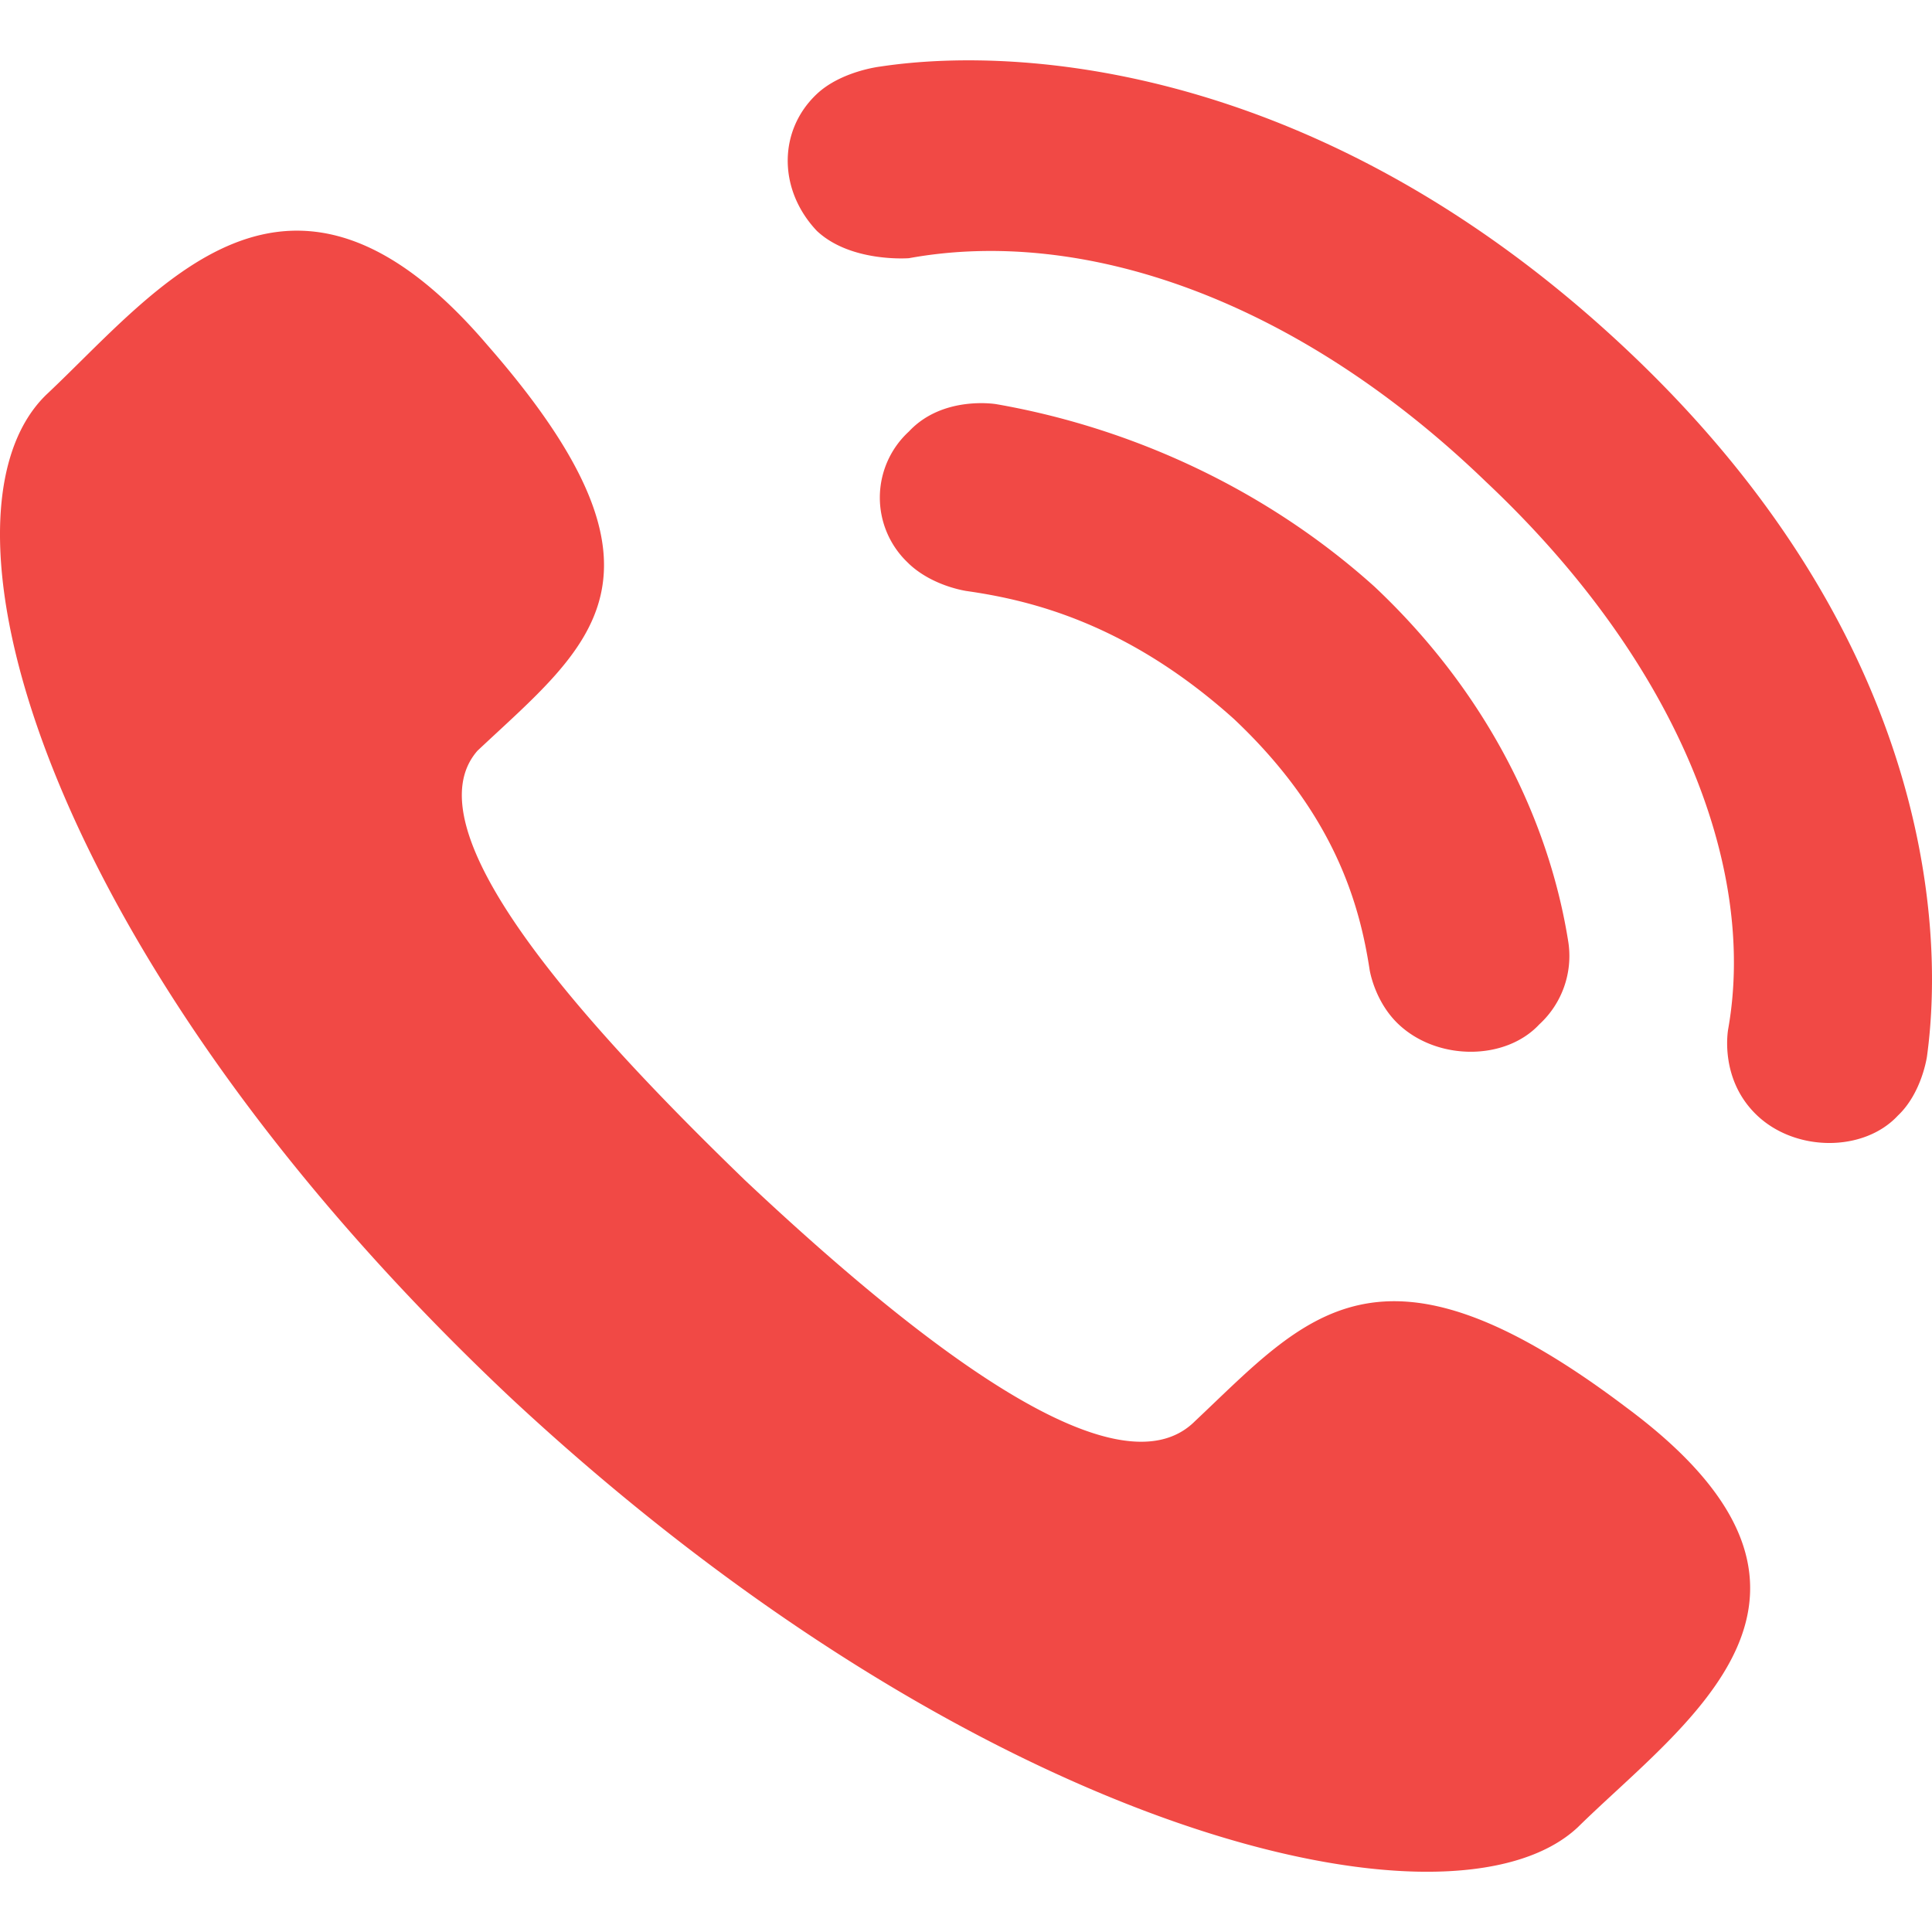 <?xml version="1.0" standalone="no"?><!DOCTYPE svg PUBLIC "-//W3C//DTD SVG 1.1//EN" "http://www.w3.org/Graphics/SVG/1.1/DTD/svg11.dtd"><svg t="1690273188898" class="icon" viewBox="0 0 1024 1024" version="1.1" xmlns="http://www.w3.org/2000/svg" p-id="7142" width="32" height="32" xmlns:xlink="http://www.w3.org/1999/xlink"><path d="M394.402 625.12c92.496 87.04 197.824 169.216 238.944 128.144 59.104-55.616 97.6-106.384 228.688-7.248 133.616 99.072 30.832 166.784-25.696 222.4-66.8 62.864-316.048 4.8-565.28-227.2C24.37 509.12-42.43 274.64 24.37 209.36c59.2-55.6 128.496-149.872 233.856-26.576 107.904 123.28 53.936 159.536-5.152 215.12-35.984 41.104 51.392 140.208 141.328 227.2z m133.6-410.912s-28.272-4.8-46.256 14.496a47.504 47.504 0 0 0-1.056 69.056l1.056 1.04c12.8 12.096 30.848 14.496 30.848 14.496 33.392 4.8 84.8 16.928 141.328 67.696 53.936 50.768 66.8 99.12 72 132.944 0 0 2.544 16.928 15.408 29.008 20.56 19.344 56.512 19.344 74.528 0a49.184 49.184 0 0 0 15.408-43.504c-10.288-65.264-43.68-132.944-102.8-188.544-59.136-53.184-131.088-84.608-200.464-96.688z m259.52 41.072c100.224 94.288 143.888 203.056 128.464 290.08 0 0-5.12 26.576 15.424 45.936s56.528 19.328 74.496 0c12.8-12.096 15.44-31.424 15.44-31.424 10.256-74.928-2.576-227.2-159.312-374.688S545.986 23.248 466.338 35.312c0 0-20.576 2.432-33.408 14.512-20.56 19.344-20.56 50.768 0 72.528 17.984 16.928 48.816 14.496 48.816 14.496C574.242 120 687.298 158.592 787.522 255.28z" fill="#F14945" p-id="7143"></path></svg>
